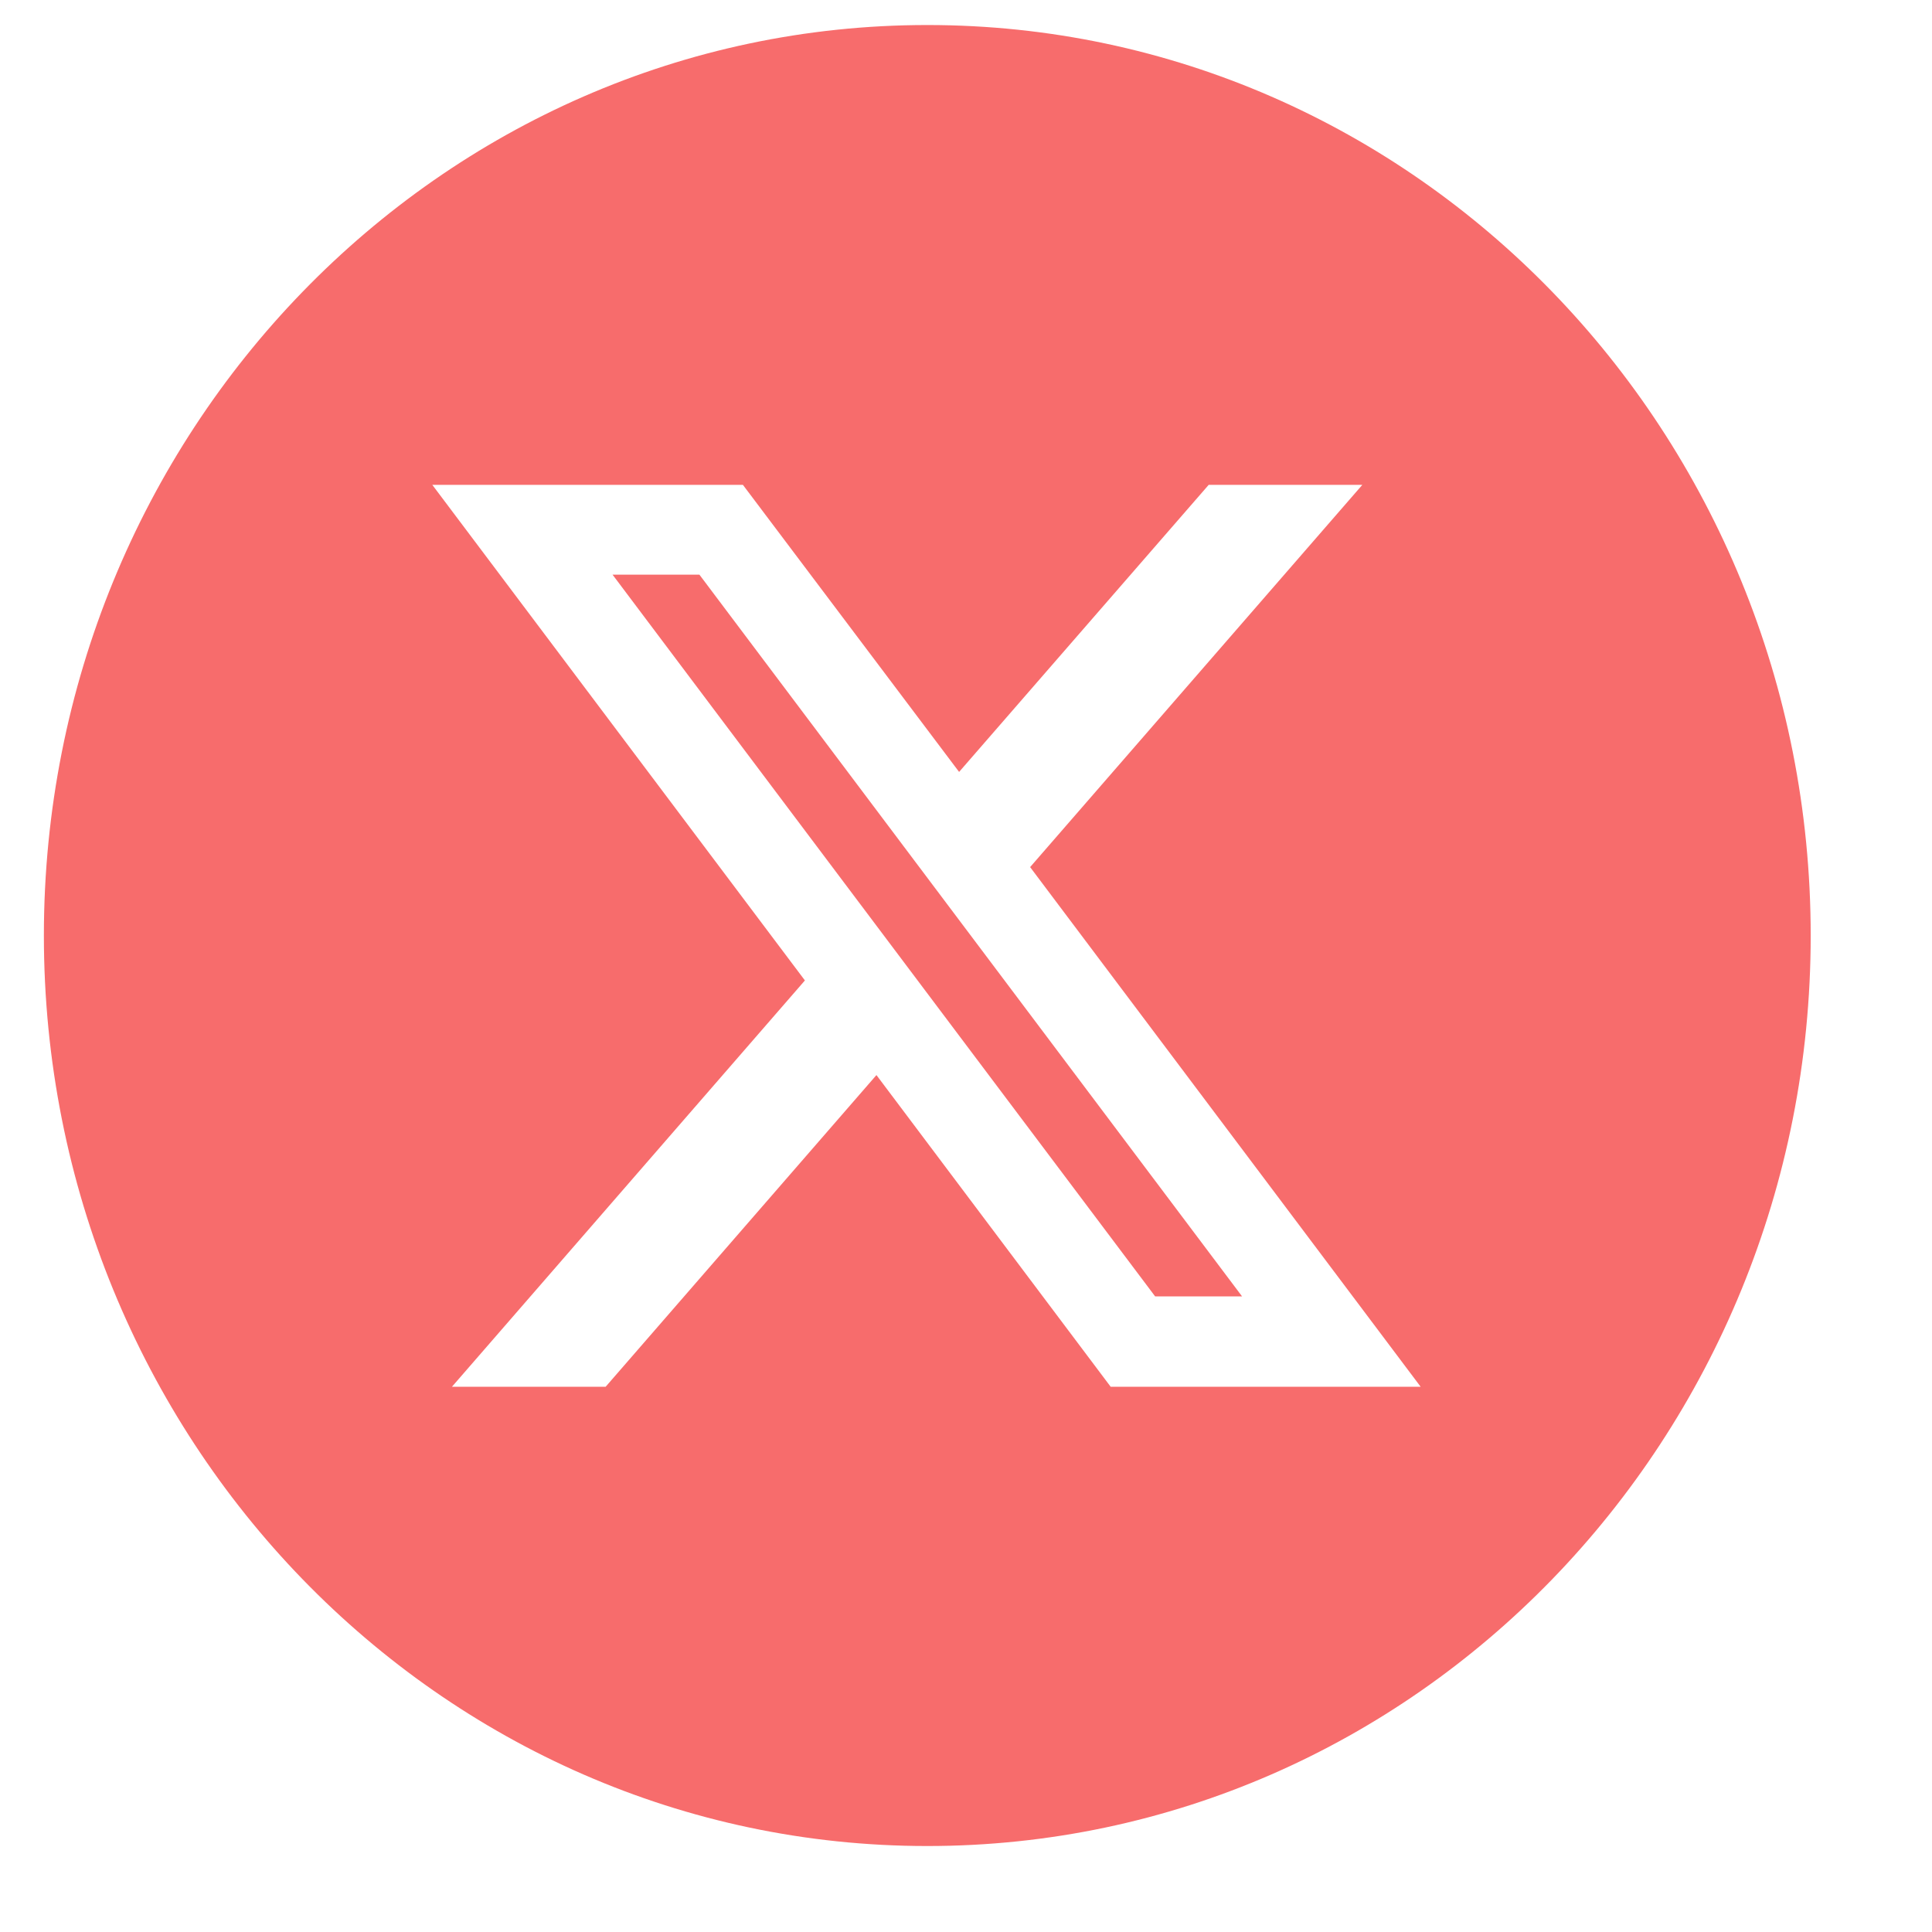 <svg width="42" height="42" xmlns="http://www.w3.org/2000/svg" overflow="hidden"><g fill="#f76c6c"><path d="M13.316 12.492l11.796 15.691h1.89l-11.797-15.69h-1.89z"/><path d="M20.159.544C9.549.544.954 9.412.954 20.338c0 10.925 8.594 19.793 19.205 19.793 10.61 0 19.204-8.856 19.204-19.793S30.77.544 20.16.544zm3.986 29.603l-5.092-6.776-5.887 6.776H9.825l7.673-8.833-8.1-10.774h6.752l4.7 6.241 5.426-6.241h3.34l-7.222 8.31 8.49 11.297h-6.75z"/></g></svg>